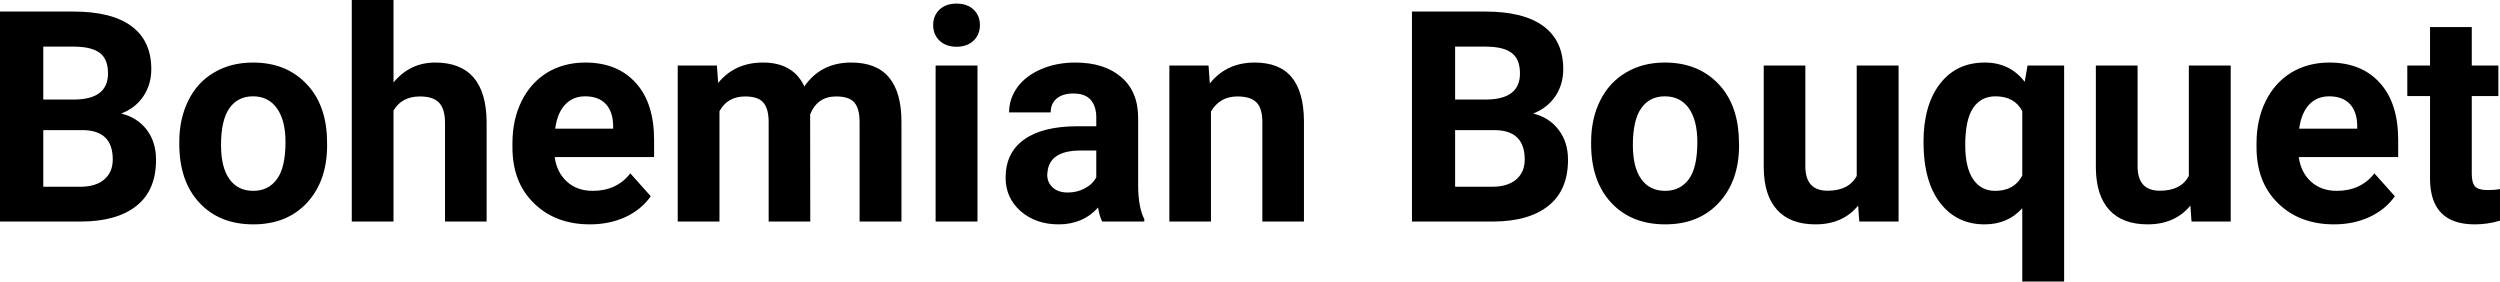 <?xml version="1.0" encoding="UTF-8" standalone="yes"?>
<svg xmlns="http://www.w3.org/2000/svg" width="100%" height="100%" viewBox="0 0 194.658 21.922" fill="#000000">
  <path d="M6.36 17.25L0 17.25L0 0.90L5.73 0.90Q8.70 0.90 10.24 2.04Q11.78 3.18 11.78 5.38L11.78 5.38Q11.78 6.58 11.16 7.50Q10.55 8.41 9.44 8.84L9.44 8.84Q10.70 9.15 11.43 10.11Q12.15 11.06 12.15 12.44L12.15 12.44Q12.15 14.80 10.65 16.01Q9.14 17.23 6.36 17.25L6.36 17.25ZM6.46 10.13L3.37 10.13L3.37 14.54L6.26 14.54Q7.45 14.54 8.11 13.98Q8.78 13.41 8.78 12.41L8.78 12.41Q8.78 10.16 6.46 10.13L6.46 10.13ZM3.37 3.63L3.37 7.75L5.86 7.75Q8.41 7.70 8.41 5.72L8.41 5.72Q8.41 4.60 7.77 4.12Q7.12 3.63 5.73 3.63L5.73 3.63L3.37 3.63ZM13.96 11.21L13.96 11.06Q13.96 9.25 14.66 7.84Q15.35 6.42 16.66 5.65Q17.97 4.87 19.70 4.87L19.70 4.87Q22.16 4.87 23.71 6.38Q25.27 7.88 25.45 10.47L25.45 10.47L25.47 11.30Q25.47 14.09 23.91 15.78Q22.35 17.47 19.72 17.47Q17.09 17.47 15.53 15.79Q13.96 14.11 13.96 11.21L13.96 11.21ZM17.21 11.30L17.21 11.30Q17.21 13.03 17.86 13.94Q18.51 14.86 19.72 14.86L19.72 14.86Q20.90 14.86 21.56 13.95Q22.23 13.05 22.23 11.06L22.23 11.06Q22.23 9.37 21.56 8.43Q20.90 7.50 19.70 7.50L19.70 7.50Q18.51 7.50 17.86 8.43Q17.21 9.35 17.21 11.30ZM30.64 0L30.64 6.42Q31.93 4.87 33.88 4.87L33.88 4.87Q37.84 4.87 37.89 9.47L37.89 9.47L37.89 17.25L34.65 17.25L34.65 9.56Q34.65 8.51 34.20 8.01Q33.75 7.51 32.70 7.51L32.70 7.51Q31.28 7.51 30.64 8.61L30.64 8.61L30.64 17.25L27.39 17.25L27.39 0L30.64 0ZM45.93 17.47L45.93 17.47Q43.26 17.47 41.58 15.83Q39.90 14.20 39.90 11.47L39.90 11.47L39.90 11.15Q39.90 9.32 40.61 7.88Q41.32 6.44 42.61 5.65Q43.91 4.87 45.57 4.87L45.57 4.87Q48.07 4.87 49.50 6.45Q50.93 8.02 50.93 10.90L50.93 10.90L50.93 12.23L43.19 12.23Q43.35 13.42 44.14 14.14Q44.93 14.86 46.15 14.86L46.15 14.86Q48.02 14.86 49.08 13.50L49.08 13.50L50.67 15.28Q49.94 16.32 48.70 16.90Q47.45 17.47 45.93 17.47ZM45.56 7.50L45.56 7.50Q44.60 7.50 44.00 8.15Q43.39 8.80 43.23 10.02L43.23 10.02L47.74 10.02L47.74 9.76Q47.72 8.68 47.16 8.09Q46.60 7.50 45.56 7.50ZM52.77 5.10L55.82 5.10L55.92 6.46Q57.21 4.87 59.41 4.87L59.41 4.87Q61.76 4.87 62.63 6.73L62.63 6.73Q63.91 4.87 66.28 4.87L66.28 4.87Q68.26 4.87 69.22 6.03Q70.19 7.18 70.19 9.49L70.19 9.49L70.19 17.25L66.93 17.25L66.93 9.50Q66.93 8.47 66.53 7.99Q66.13 7.51 65.10 7.51L65.10 7.51Q63.64 7.51 63.08 8.91L63.08 8.91L63.09 17.25L59.85 17.25L59.85 9.51Q59.85 8.46 59.43 7.98Q59.02 7.51 58.02 7.51L58.02 7.51Q56.64 7.51 56.02 8.66L56.02 8.66L56.02 17.25L52.77 17.25L52.77 5.10ZM76.11 5.10L76.11 17.25L72.85 17.25L72.85 5.10L76.11 5.10ZM72.66 1.95L72.66 1.95Q72.66 1.22 73.15 0.75Q73.64 0.28 74.48 0.28L74.48 0.28Q75.31 0.28 75.81 0.75Q76.30 1.22 76.30 1.95L76.30 1.95Q76.30 2.70 75.80 3.17Q75.30 3.64 74.48 3.64Q73.66 3.64 73.16 3.17Q72.66 2.70 72.66 1.95ZM89.10 17.25L85.82 17.25Q85.60 16.81 85.50 16.16L85.50 16.16Q84.32 17.47 82.43 17.47L82.43 17.47Q80.65 17.47 79.47 16.44Q78.30 15.41 78.30 13.84L78.30 13.84Q78.30 11.90 79.73 10.87Q81.16 9.84 83.87 9.83L83.87 9.83L85.36 9.83L85.36 9.13Q85.36 8.29 84.93 7.78Q84.50 7.28 83.57 7.28L83.57 7.28Q82.75 7.28 82.28 7.67Q81.81 8.06 81.81 8.75L81.81 8.75L78.57 8.75Q78.57 7.69 79.22 6.79Q79.87 5.90 81.06 5.39Q82.25 4.87 83.73 4.87L83.73 4.87Q85.98 4.87 87.30 6.00Q88.62 7.13 88.62 9.18L88.62 9.18L88.62 14.44Q88.63 16.17 89.10 17.06L89.10 17.06L89.10 17.25ZM83.14 14.99L83.14 14.99Q83.86 14.99 84.46 14.67Q85.07 14.35 85.36 13.81L85.36 13.81L85.36 11.72L84.15 11.72Q81.71 11.72 81.56 13.41L81.56 13.41L81.54 13.60Q81.54 14.21 81.97 14.60Q82.40 14.99 83.14 14.99ZM91.05 5.10L94.10 5.10L94.20 6.50Q95.50 4.87 97.69 4.87L97.69 4.87Q99.63 4.87 100.57 6.01Q101.51 7.14 101.53 9.40L101.53 9.40L101.53 17.25L98.29 17.25L98.29 9.48Q98.29 8.45 97.84 7.98Q97.39 7.51 96.35 7.51L96.35 7.51Q94.98 7.51 94.29 8.68L94.29 8.68L94.29 17.25L91.05 17.25L91.05 5.10ZM116.29 17.25L109.94 17.25L109.94 0.90L115.66 0.90Q118.64 0.90 120.18 2.04Q121.72 3.18 121.72 5.38L121.72 5.38Q121.72 6.58 121.10 7.50Q120.48 8.41 119.38 8.84L119.38 8.84Q120.64 9.15 121.36 10.11Q122.09 11.06 122.09 12.44L122.09 12.44Q122.09 14.80 120.58 16.01Q119.08 17.23 116.29 17.25L116.29 17.25ZM116.39 10.13L113.30 10.13L113.30 14.54L116.19 14.54Q117.38 14.54 118.05 13.98Q118.72 13.41 118.72 12.41L118.72 12.41Q118.72 10.16 116.39 10.13L116.39 10.13ZM113.30 3.63L113.30 7.75L115.80 7.75Q118.35 7.70 118.35 5.72L118.35 5.72Q118.35 4.60 117.70 4.12Q117.06 3.63 115.66 3.63L115.66 3.63L113.30 3.63ZM123.89 11.21L123.89 11.06Q123.89 9.25 124.59 7.84Q125.29 6.42 126.60 5.65Q127.90 4.87 129.63 4.87L129.63 4.87Q132.09 4.87 133.65 6.38Q135.20 7.88 135.38 10.47L135.38 10.47L135.41 11.30Q135.41 14.09 133.84 15.78Q132.28 17.47 129.66 17.47Q127.03 17.47 125.46 15.79Q123.89 14.11 123.89 11.21L123.89 11.21ZM127.14 11.30L127.14 11.30Q127.14 13.03 127.79 13.94Q128.44 14.86 129.66 14.86L129.66 14.86Q130.83 14.86 131.50 13.95Q132.16 13.05 132.16 11.06L132.16 11.06Q132.16 9.37 131.50 8.43Q130.83 7.50 129.63 7.50L129.63 7.50Q128.44 7.50 127.79 8.43Q127.14 9.35 127.14 11.30ZM144.77 17.25L144.68 16.01Q143.48 17.47 141.36 17.47L141.36 17.47Q139.40 17.47 138.38 16.35Q137.35 15.23 137.33 13.06L137.33 13.06L137.33 5.10L140.57 5.10L140.57 12.95Q140.57 14.85 142.30 14.85L142.30 14.85Q143.95 14.85 144.57 13.70L144.57 13.70L144.57 5.10L147.83 5.10L147.83 17.25L144.77 17.25ZM149.77 11.06L149.77 11.06Q149.77 8.20 151.04 6.54Q152.32 4.87 154.54 4.87L154.54 4.87Q156.50 4.87 157.65 6.37L157.65 6.37L157.87 5.10L160.72 5.10L160.72 21.92L157.46 21.92L157.46 16.21Q156.34 17.47 154.52 17.47L154.52 17.47Q152.35 17.47 151.06 15.79Q149.77 14.11 149.77 11.06ZM153.02 11.30L153.02 11.30Q153.02 13.04 153.63 13.95Q154.24 14.86 155.35 14.86L155.35 14.86Q156.84 14.86 157.46 13.67L157.46 13.67L157.46 8.65Q156.86 7.50 155.37 7.50L155.37 7.50Q154.25 7.50 153.63 8.41Q153.02 9.32 153.02 11.30ZM170.64 17.25L170.55 16.01Q169.34 17.47 167.22 17.47L167.22 17.47Q165.27 17.47 164.24 16.35Q163.21 15.23 163.19 13.06L163.19 13.06L163.19 5.10L166.44 5.10L166.44 12.95Q166.44 14.85 168.17 14.85L168.17 14.85Q169.82 14.85 170.43 13.70L170.43 13.70L170.43 5.10L173.69 5.10L173.69 17.25L170.64 17.25ZM181.73 17.47L181.73 17.47Q179.06 17.47 177.38 15.83Q175.70 14.20 175.70 11.47L175.70 11.47L175.70 11.15Q175.70 9.32 176.41 7.88Q177.12 6.44 178.41 5.65Q179.71 4.87 181.37 4.87L181.37 4.87Q183.87 4.87 185.30 6.45Q186.73 8.02 186.73 10.90L186.73 10.90L186.73 12.23L178.99 12.23Q179.15 13.42 179.94 14.14Q180.73 14.86 181.94 14.86L181.94 14.86Q183.82 14.86 184.88 13.50L184.88 13.50L186.47 15.28Q185.74 16.32 184.49 16.90Q183.25 17.47 181.73 17.47ZM181.36 7.50L181.36 7.50Q180.40 7.50 179.79 8.15Q179.19 8.80 179.02 10.02L179.02 10.02L183.54 10.02L183.54 9.76Q183.52 8.68 182.96 8.09Q182.39 7.50 181.36 7.50ZM189.21 2.11L192.46 2.11L192.46 5.10L194.53 5.10L194.53 7.48L192.46 7.48L192.46 13.54Q192.46 14.22 192.71 14.51Q192.97 14.80 193.70 14.80L193.70 14.80Q194.24 14.80 194.66 14.72L194.66 14.72L194.66 17.18Q193.70 17.47 192.69 17.47L192.69 17.47Q189.28 17.47 189.21 14.03L189.21 14.03L189.21 7.48L187.44 7.48L187.44 5.10L189.21 5.10L189.21 2.11Z" preserveAspectRatio="none"/>
</svg>
